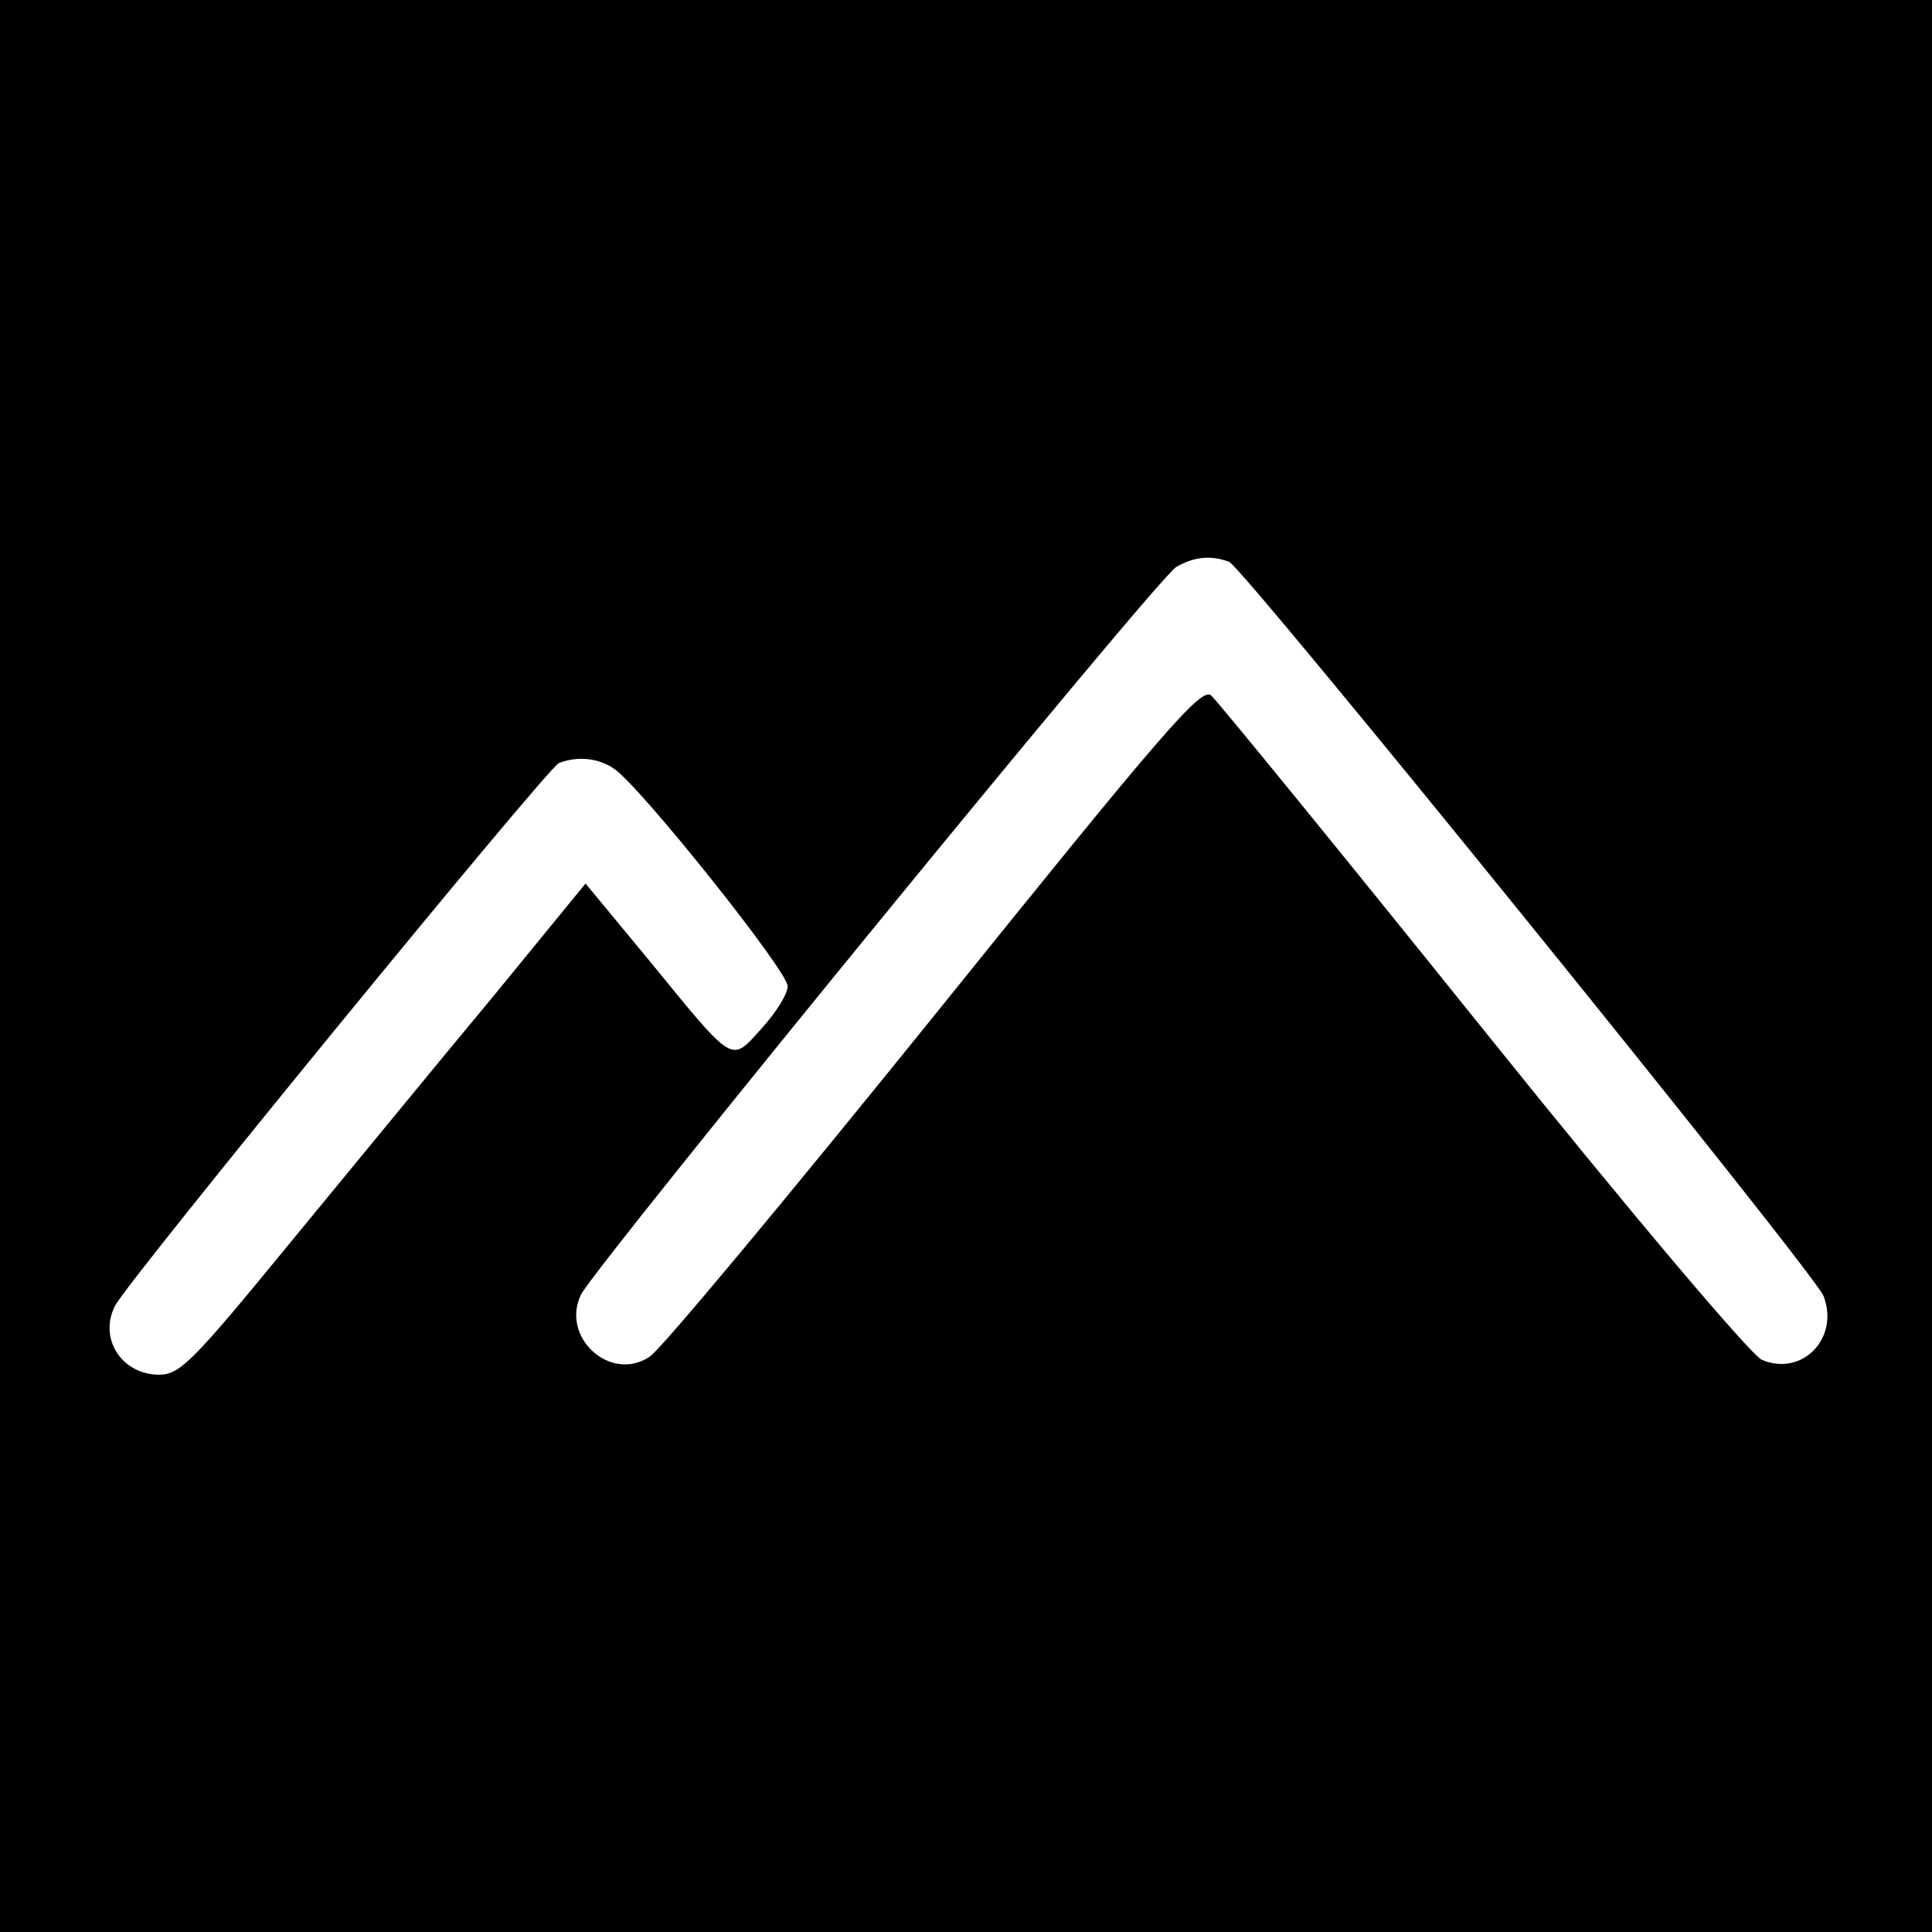 <?xml version="1.0" standalone="no"?>
<!DOCTYPE svg PUBLIC "-//W3C//DTD SVG 20010904//EN"
 "http://www.w3.org/TR/2001/REC-SVG-20010904/DTD/svg10.dtd">
<svg version="1.0" xmlns="http://www.w3.org/2000/svg"
 width="260pt" height="260pt" viewBox="0 0 260 260"
 preserveAspectRatio="xMidYMid meet">
<g transform="translate(0,260) scale(0.1,-0.1)"
fill="#000000" stroke="none">
<path d="M0 1300 l0 -1300 1300 0 1300 0 0 1300 0 1300 -1300 0 -1300 0 0
-1300z m1654 544 c19 -7 788 -957 800 -988 22 -57 -29 -109 -83 -86 -15 7
-172 192 -376 446 -192 239 -357 441 -365 448 -13 12 -63 -46 -373 -431 -197
-244 -369 -451 -383 -459 -53 -35 -120 27 -92 84 22 42 776 965 801 979 24 14
47 16 71 7z m-827 -279 c37 -26 233 -272 233 -292 0 -11 -16 -36 -35 -57 -42
-46 -35 -51 -151 91 l-86 104 -126 -154 c-70 -84 -192 -233 -272 -330 -131
-160 -148 -177 -176 -177 -50 0 -82 49 -59 93 18 35 582 724 597 730 25 10 54
7 75 -8z"/>
</g>
</svg>
